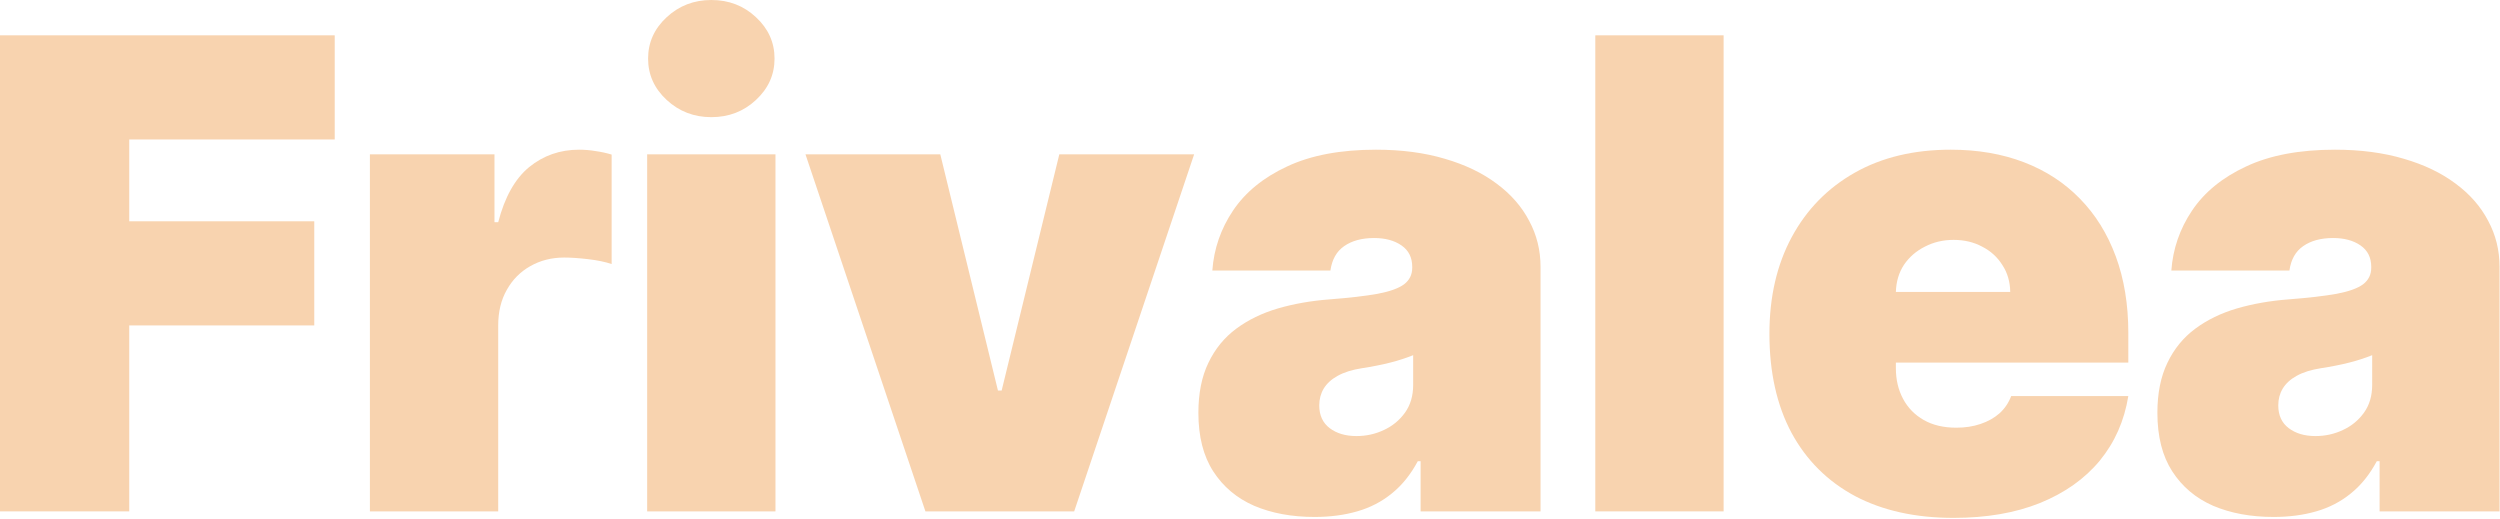 <svg width="1184" height="246" viewBox="0 0 1184 246" fill="none" xmlns="http://www.w3.org/2000/svg">
<path d="M1076.79 244.829C1066 244.829 1056.46 243.068 1048.16 239.545C1039.94 235.949 1033.49 230.518 1028.79 223.252C1024.09 215.987 1021.74 206.74 1021.74 195.511C1021.74 186.264 1023.32 178.374 1026.48 171.843C1029.63 165.238 1034.04 159.843 1039.69 155.66C1045.34 151.477 1051.91 148.284 1059.39 146.083C1066.95 143.881 1075.1 142.45 1083.83 141.789C1093.3 141.056 1100.89 140.175 1106.62 139.147C1112.42 138.047 1116.6 136.542 1119.17 134.634C1121.74 132.652 1123.02 130.047 1123.02 126.818V126.377C1123.02 121.974 1121.33 118.598 1117.96 116.25C1114.58 113.901 1110.25 112.727 1104.97 112.727C1099.17 112.727 1094.44 114.011 1090.77 116.58C1087.17 119.075 1085 122.928 1084.27 128.139H1028.35C1029.08 117.864 1032.35 108.397 1038.15 99.737C1044.02 91.003 1052.57 84.031 1063.8 78.821C1075.02 73.537 1089.04 70.894 1105.85 70.894C1117.96 70.894 1128.82 72.326 1138.43 75.188C1148.05 77.977 1156.23 81.903 1162.98 86.967C1169.73 91.957 1174.87 97.829 1178.39 104.581C1181.99 111.259 1183.79 118.525 1183.79 126.377V242.187H1126.98V218.409H1125.66C1122.29 224.72 1118.18 229.821 1113.33 233.711C1108.56 237.6 1103.1 240.426 1096.93 242.187C1090.84 243.948 1084.12 244.829 1076.79 244.829ZM1096.6 206.52C1101.22 206.52 1105.55 205.565 1109.59 203.657C1113.7 201.749 1117.04 198.997 1119.61 195.401C1122.18 191.805 1123.46 187.438 1123.46 182.301V168.21C1121.85 168.87 1120.12 169.494 1118.29 170.081C1116.53 170.668 1114.62 171.219 1112.56 171.733C1110.58 172.246 1108.45 172.723 1106.18 173.164C1103.98 173.604 1101.66 174.008 1099.24 174.375C1094.55 175.109 1090.69 176.319 1087.68 178.007C1084.75 179.622 1082.55 181.64 1081.08 184.062C1079.68 186.411 1078.99 189.053 1078.99 191.988C1078.99 196.685 1080.64 200.281 1083.94 202.777C1087.24 205.272 1091.46 206.52 1096.6 206.52Z" fill="#F8D3AF"/>
<path d="M925.188 245.27C907.134 245.27 891.575 241.82 878.512 234.922C865.522 227.949 855.504 217.968 848.459 204.978C841.487 191.915 838 176.283 838 158.082C838 140.615 841.523 125.35 848.569 112.287C855.614 99.223 865.559 89.059 878.402 81.793C891.245 74.527 906.4 70.894 923.867 70.894C936.637 70.894 948.196 72.876 958.544 76.839C968.892 80.802 977.735 86.563 985.074 94.123C992.413 101.608 998.064 110.709 1002.03 121.424C1005.99 132.139 1007.97 144.211 1007.97 157.642V171.733H856.935V138.267H952.049C951.975 133.423 950.728 129.166 948.306 125.497C945.957 121.754 942.765 118.855 938.729 116.8C934.765 114.672 930.252 113.608 925.188 113.608C920.271 113.608 915.757 114.672 911.648 116.8C907.538 118.855 904.235 121.717 901.74 125.387C899.318 129.056 898.034 133.35 897.887 138.267V174.375C897.887 179.806 899.024 184.649 901.299 188.906C903.575 193.163 906.84 196.502 911.097 198.924C915.354 201.346 920.491 202.556 926.509 202.556C930.692 202.556 934.509 201.969 937.958 200.795C941.481 199.621 944.49 197.933 946.985 195.731C949.48 193.456 951.315 190.741 952.489 187.585H1007.97C1006.06 199.327 1001.55 209.529 994.432 218.189C987.313 226.775 977.882 233.454 966.14 238.224C954.471 242.921 940.82 245.27 925.188 245.27Z" fill="#F8D3AF"/>
<path d="M816.304 16.734V242.189H755.537V16.734H816.304Z" fill="#F8D3AF"/>
<path d="M622.599 244.829C611.811 244.829 602.27 243.068 593.977 239.545C585.757 235.949 579.299 230.518 574.602 223.252C569.905 215.987 567.556 206.74 567.556 195.511C567.556 186.264 569.134 178.374 572.29 171.843C575.446 165.238 579.849 159.843 585.5 155.66C591.151 151.477 597.72 148.284 605.206 146.083C612.765 143.881 620.911 142.45 629.644 141.789C639.112 141.056 646.708 140.175 652.432 139.147C658.23 138.047 662.413 136.542 664.982 134.634C667.551 132.652 668.835 130.047 668.835 126.818V126.377C668.835 121.974 667.147 118.598 663.771 116.25C660.395 113.901 656.065 112.727 650.781 112.727C644.983 112.727 640.249 114.011 636.58 116.58C632.984 119.075 630.819 122.928 630.085 128.139H574.161C574.895 117.864 578.161 108.397 583.959 99.737C589.83 91.003 598.38 84.031 609.609 78.821C620.838 73.537 634.855 70.894 651.662 70.894C663.771 70.894 674.633 72.326 684.247 75.188C693.861 77.977 702.044 81.903 708.796 86.967C715.548 91.957 720.685 97.829 724.208 104.581C727.804 111.259 729.602 118.525 729.602 126.377V242.187H672.798V218.409H671.477C668.101 224.72 663.991 229.821 659.147 233.711C654.377 237.6 648.909 240.426 642.745 242.187C636.653 243.948 629.938 244.829 622.599 244.829ZM642.414 206.52C647.038 206.52 651.368 205.565 655.404 203.657C659.514 201.749 662.854 198.997 665.422 195.401C667.991 191.805 669.275 187.438 669.275 182.301V168.21C667.661 168.87 665.936 169.494 664.101 170.081C662.34 170.668 660.432 171.219 658.377 171.733C656.395 172.246 654.267 172.723 651.992 173.164C649.79 173.604 647.478 174.008 645.056 174.375C640.359 175.109 636.506 176.319 633.497 178.007C630.562 179.622 628.36 181.64 626.892 184.062C625.498 186.411 624.801 189.053 624.801 191.988C624.801 196.685 626.452 200.281 629.755 202.777C633.057 205.272 637.277 206.52 642.414 206.52Z" fill="#F8D3AF"/>
<path d="M565.537 73.098L508.733 242.189H438.279L381.475 73.098H445.324L472.625 184.944H474.387L501.688 73.098H565.537Z" fill="#F8D3AF"/>
<path d="M306.497 242.188V73.097H367.264V242.188H306.497ZM336.881 55.483C328.661 55.483 321.615 52.767 315.744 47.337C309.873 41.906 306.937 35.374 306.937 27.741C306.937 20.109 309.873 13.577 315.744 8.146C321.615 2.715 328.661 0 336.881 0C345.174 0 352.219 2.715 358.017 8.146C363.888 13.577 366.824 20.109 366.824 27.741C366.824 35.374 363.888 41.906 358.017 47.337C352.219 52.767 345.174 55.483 336.881 55.483Z" fill="#F8D3AF"/>
<path d="M175.183 242.187V73.096H234.188V105.241H235.95C239.032 93.352 243.912 84.655 250.591 79.151C257.343 73.647 265.232 70.894 274.259 70.894C276.901 70.894 279.507 71.115 282.075 71.555C284.717 71.922 287.249 72.472 289.671 73.206V125.056C286.662 124.029 282.956 123.258 278.553 122.745C274.149 122.231 270.37 121.974 267.214 121.974C261.269 121.974 255.912 123.332 251.141 126.047C246.444 128.689 242.738 132.432 240.023 137.276C237.307 142.046 235.95 147.661 235.95 154.119V242.187H175.183Z" fill="#F8D3AF"/>
<path d="M0 242.189V16.734H158.523V66.053H61.207V104.803H148.835V154.121H61.207V242.189H0Z" fill="#F8D3AF"/>
</svg>
